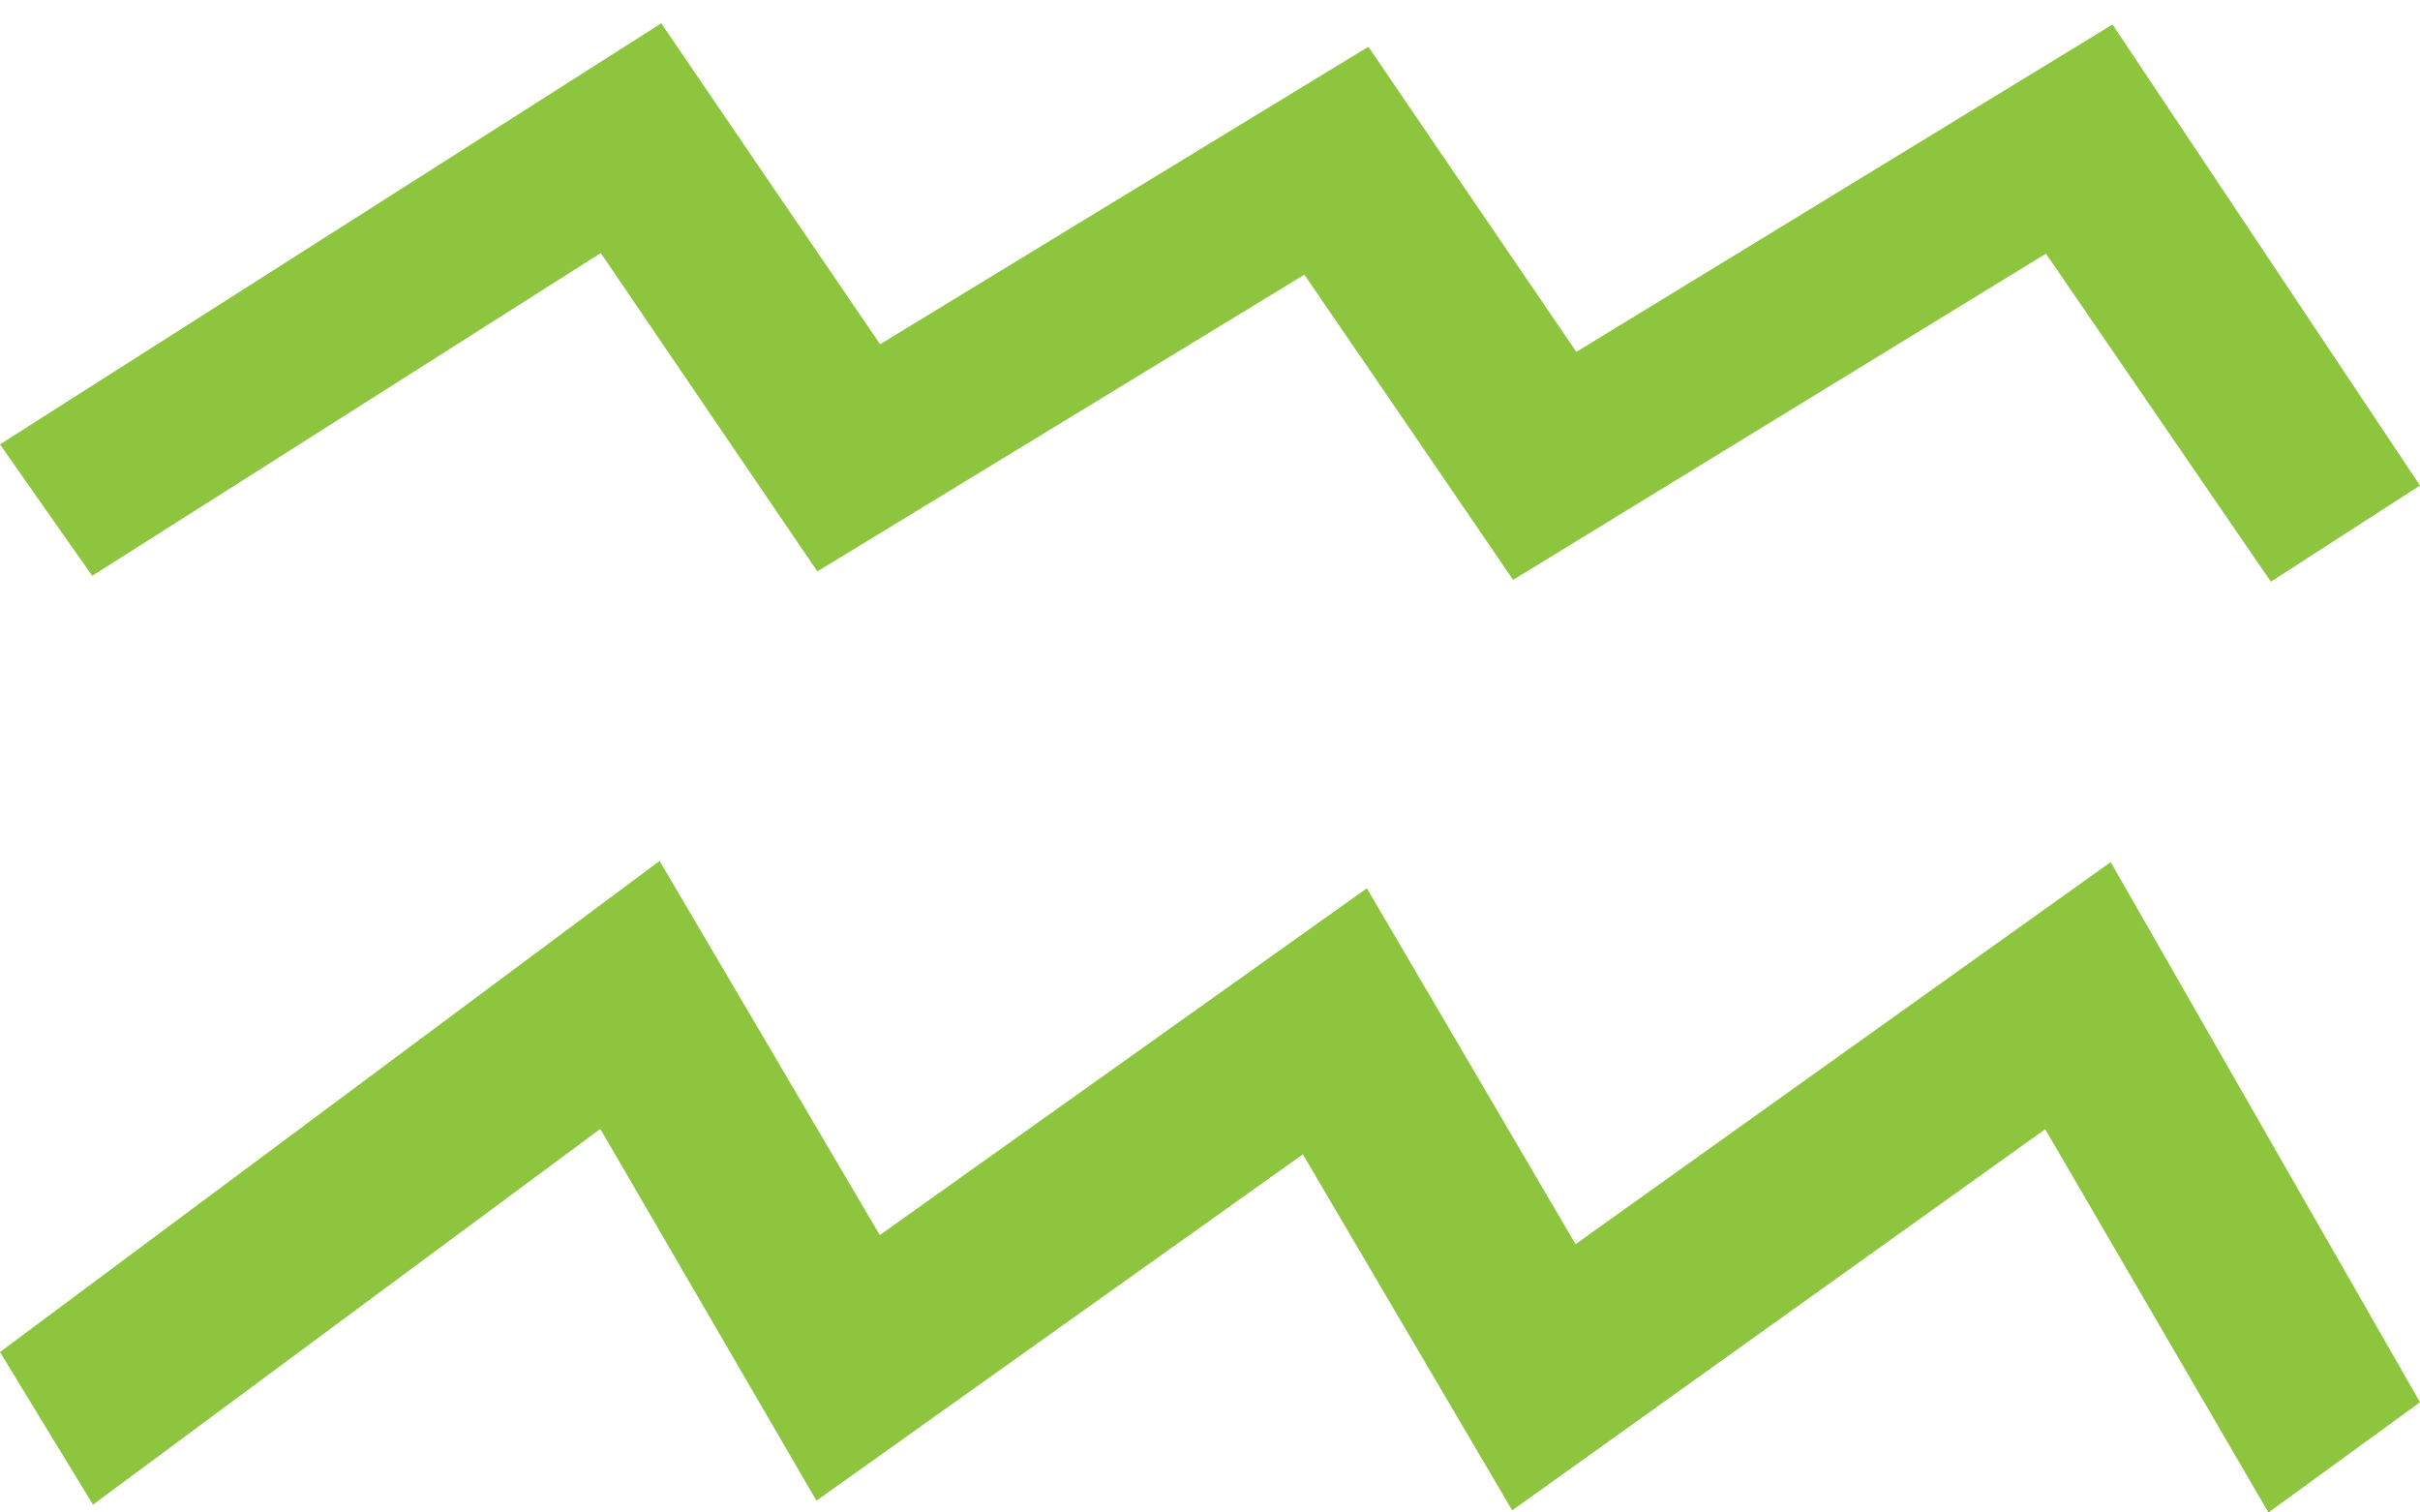 <?xml version="1.0" encoding="UTF-8"?> <svg xmlns="http://www.w3.org/2000/svg" width="16" height="10" viewBox="0 0 16 10" fill="none"> <path d="M13.522 7.466C12.336 8.313 11.199 9.128 9.998 9.986C9.535 9.198 9.083 8.431 8.614 7.632C7.536 8.4 6.501 9.136 5.398 9.922C4.916 9.093 4.457 8.303 3.969 7.464C2.852 8.291 1.763 9.098 0.615 9.948C0.41 9.613 0.217 9.296 0 8.939C1.461 7.851 2.878 6.796 4.361 5.692C4.853 6.529 5.325 7.33 5.817 8.166C6.903 7.393 7.939 6.655 9.037 5.873C9.497 6.657 9.939 7.41 10.417 8.226C11.585 7.392 12.731 6.573 13.955 5.7C14.634 6.887 15.301 8.05 16 9.271C15.671 9.51 15.362 9.736 14.998 10C14.509 9.16 14.037 8.349 13.522 7.466Z" fill="#8DC53E"></path> <path d="M10.423 2.326C11.607 1.603 12.76 0.899 13.967 0.162C14.649 1.184 15.307 2.171 16 3.21C15.684 3.414 15.38 3.609 15.014 3.846C14.51 3.11 14.026 2.406 13.527 1.677C12.356 2.393 11.218 3.092 10.004 3.834C9.552 3.172 9.113 2.529 8.624 1.816C7.553 2.469 6.505 3.107 5.404 3.778C4.925 3.073 4.462 2.393 3.972 1.673C2.847 2.388 1.743 3.088 0.61 3.807C0.4 3.509 0.213 3.243 0 2.938C1.469 2.003 2.9 1.091 4.372 0.154C4.863 0.875 5.326 1.555 5.819 2.276C6.906 1.613 7.958 0.973 9.047 0.309C9.516 0.996 9.957 1.646 10.422 2.326H10.423Z" fill="#8DC53E"></path> </svg> 